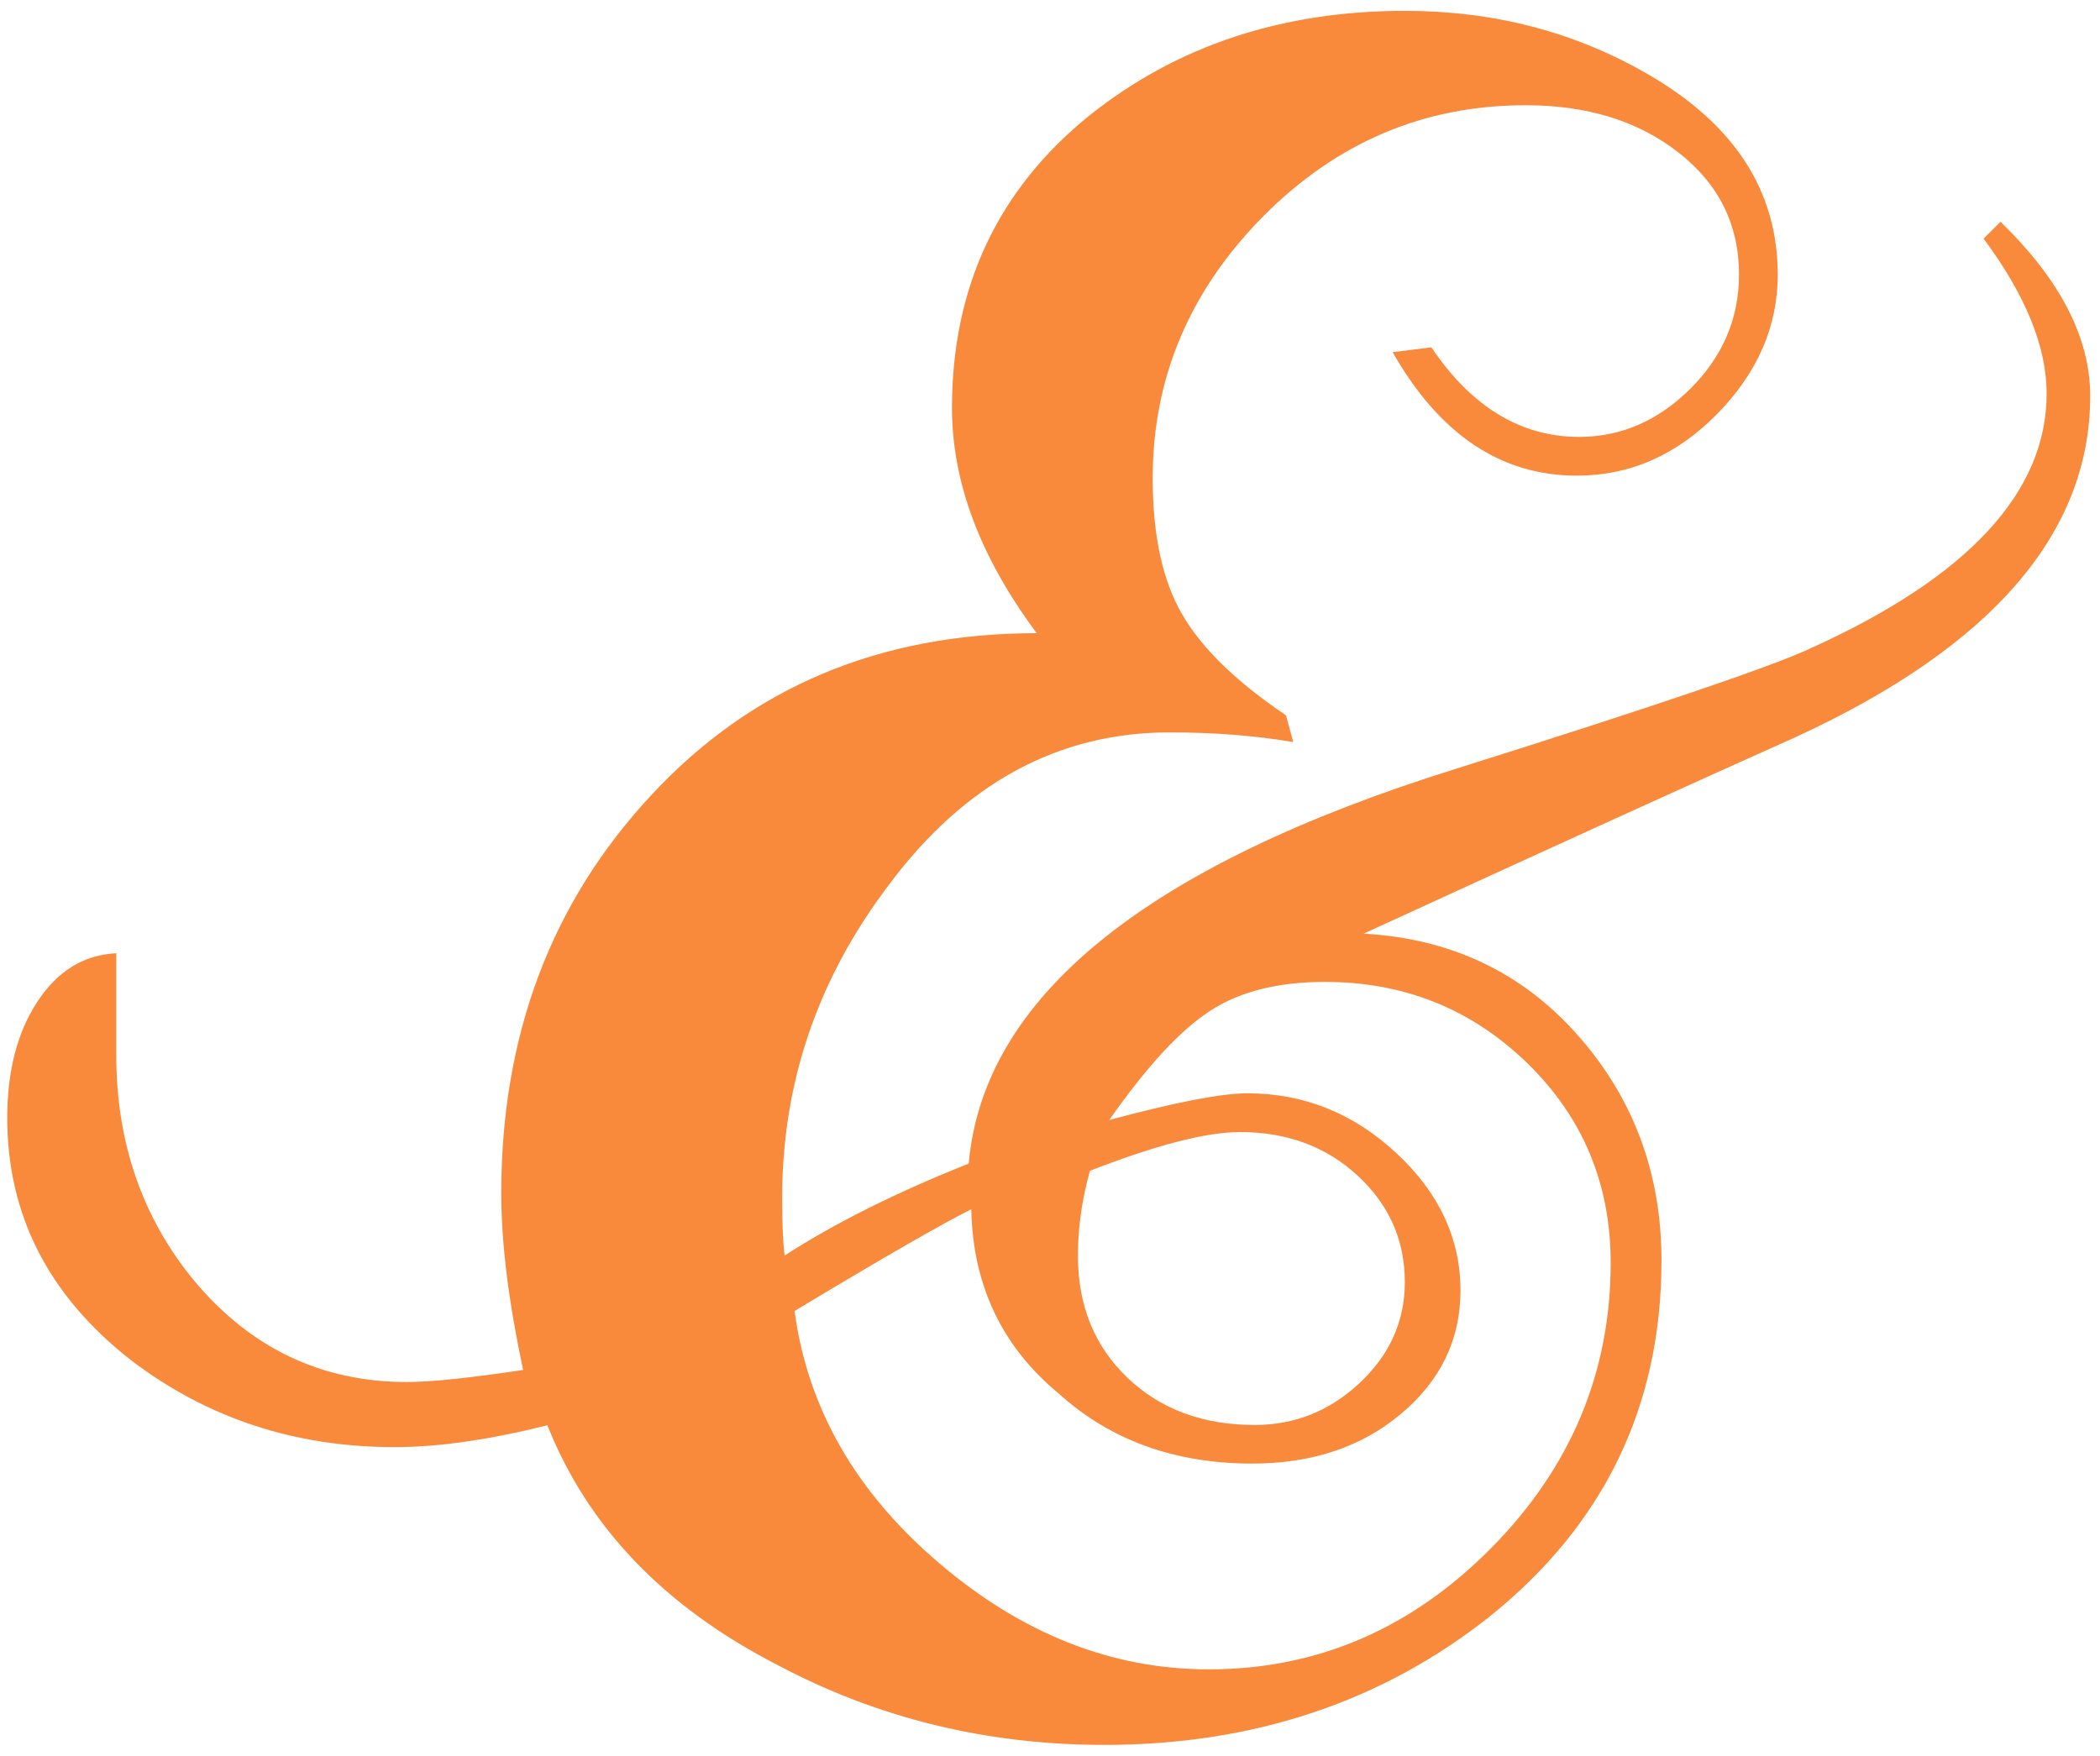 <?xml version="1.0" encoding="utf-8"?>
<!-- Generator: Adobe Illustrator 25.3.1, SVG Export Plug-In . SVG Version: 6.00 Build 0)  -->
<svg version="1.1" id="Layer_1" xmlns="http://www.w3.org/2000/svg" xmlns:xlink="http://www.w3.org/1999/xlink" x="0px" y="0px"
	 viewBox="0 0 139.26 116.49" style="enable-background:new 0 0 139.26 116.49;" xml:space="preserve">
<style type="text/css">
	.st0{fill:#F98A3C;}
</style>
<g>
	<path class="st0" d="M138.61,26.27c0,9.1-6.53,16.65-19.59,22.65c-6,2.68-15.53,7.01-28.59,13.01c5.78,0.32,10.52,2.57,14.21,6.75
		c3.69,4.18,5.54,9.15,5.54,14.94c0,9.64-3.8,17.51-11.4,23.61c-7.17,5.68-15.69,8.51-25.54,8.51c-7.82,0-15.04-1.77-21.68-5.3
		c-7.5-3.85-12.58-9.15-15.26-15.9c-3.86,0.96-7.23,1.45-10.12,1.45c-6.64,0-12.47-1.93-17.51-5.78c-5.46-4.28-8.19-9.63-8.19-16.06
		c0-3.11,0.66-5.67,2-7.71c1.33-2.03,3.08-3.11,5.23-3.21v6.75c0,5.78,1.71,10.76,5.14,14.94c3.75,4.5,8.46,6.75,14.13,6.75
		c1.61,0,4.18-0.27,7.71-0.8c-0.96-4.5-1.45-8.4-1.45-11.72c0-10.49,3.32-19.3,9.96-26.42C49.85,45.57,58.36,42,68.75,42
		c-3.75-5.03-5.62-10.01-5.62-14.94c0-8.03,3.05-14.51,9.15-19.43c5.78-4.6,12.74-6.91,20.88-6.91c5.89,0,11.24,1.39,16.06,4.17
		c5.78,3.32,8.67,7.76,8.67,13.33c0,3.43-1.34,6.5-4.01,9.23c-2.68,2.73-5.78,4.1-9.32,4.1c-5.03,0-9.1-2.73-12.21-8.19l2.57-0.32
		c2.67,3.96,5.94,5.94,9.8,5.94c2.78,0,5.24-1.07,7.39-3.21c2.14-2.14,3.21-4.66,3.21-7.55c0-3.32-1.34-6.02-4.02-8.11
		c-2.68-2.09-6.05-3.13-10.12-3.13c-6.75,0-12.55,2.46-17.43,7.39c-4.87,4.93-7.31,10.71-7.31,17.35c0,3.75,0.64,6.75,1.93,8.99
		c1.29,2.25,3.59,4.5,6.91,6.74l0.48,1.77c-2.57-0.43-5.3-0.64-8.19-0.64c-7.39,0-13.6,3.37-18.63,10.12
		c-4.71,6.21-7.07,13.12-7.07,20.72c0,1.71,0.05,3,0.16,3.86c3.32-2.14,7.39-4.18,12.21-6.1C65.21,66.15,75.98,57.42,96.53,51
		c13.28-4.18,21.14-6.85,23.61-8.03c10.38-4.71,15.58-10.33,15.58-16.86c0-3.1-1.39-6.53-4.18-10.28l1.12-1.12
		C136.63,18.56,138.61,22.41,138.61,26.27z M106.81,83.76c0-5.24-1.85-9.66-5.54-13.25c-3.7-3.59-8.17-5.38-13.41-5.38
		c-3.11,0-5.65,0.64-7.63,1.93c-1.98,1.29-4.2,3.7-6.67,7.23c4.39-1.18,7.44-1.77,9.15-1.77c3.75,0,7.04,1.32,9.88,3.96
		c2.84,2.64,4.26,5.68,4.26,9.13c0,3.23-1.31,5.96-3.93,8.16c-2.62,2.21-5.92,3.31-9.88,3.31c-5.14,0-9.42-1.55-12.85-4.66
		c-3.75-3.11-5.68-7.17-5.78-12.21c-1.93,0.96-5.84,3.21-11.72,6.75c0.86,6.42,4.04,11.99,9.56,16.7
		c5.51,4.71,11.48,7.07,17.91,7.07c7.17,0,13.41-2.68,18.71-8.03C104.16,97.36,106.81,91.04,106.81,83.76z M93.16,85.05
		c0-2.78-1.04-5.14-3.13-7.07c-2.09-1.93-4.69-2.89-7.79-2.89c-2.25,0-5.57,0.86-9.96,2.57c-0.54,1.93-0.8,3.8-0.8,5.62
		c0,3.32,1.1,6.02,3.29,8.11c2.19,2.09,5,3.13,8.43,3.13c2.68,0,5-0.94,6.99-2.81C92.17,89.84,93.16,87.62,93.16,85.05z"/>
</g>
</svg>
